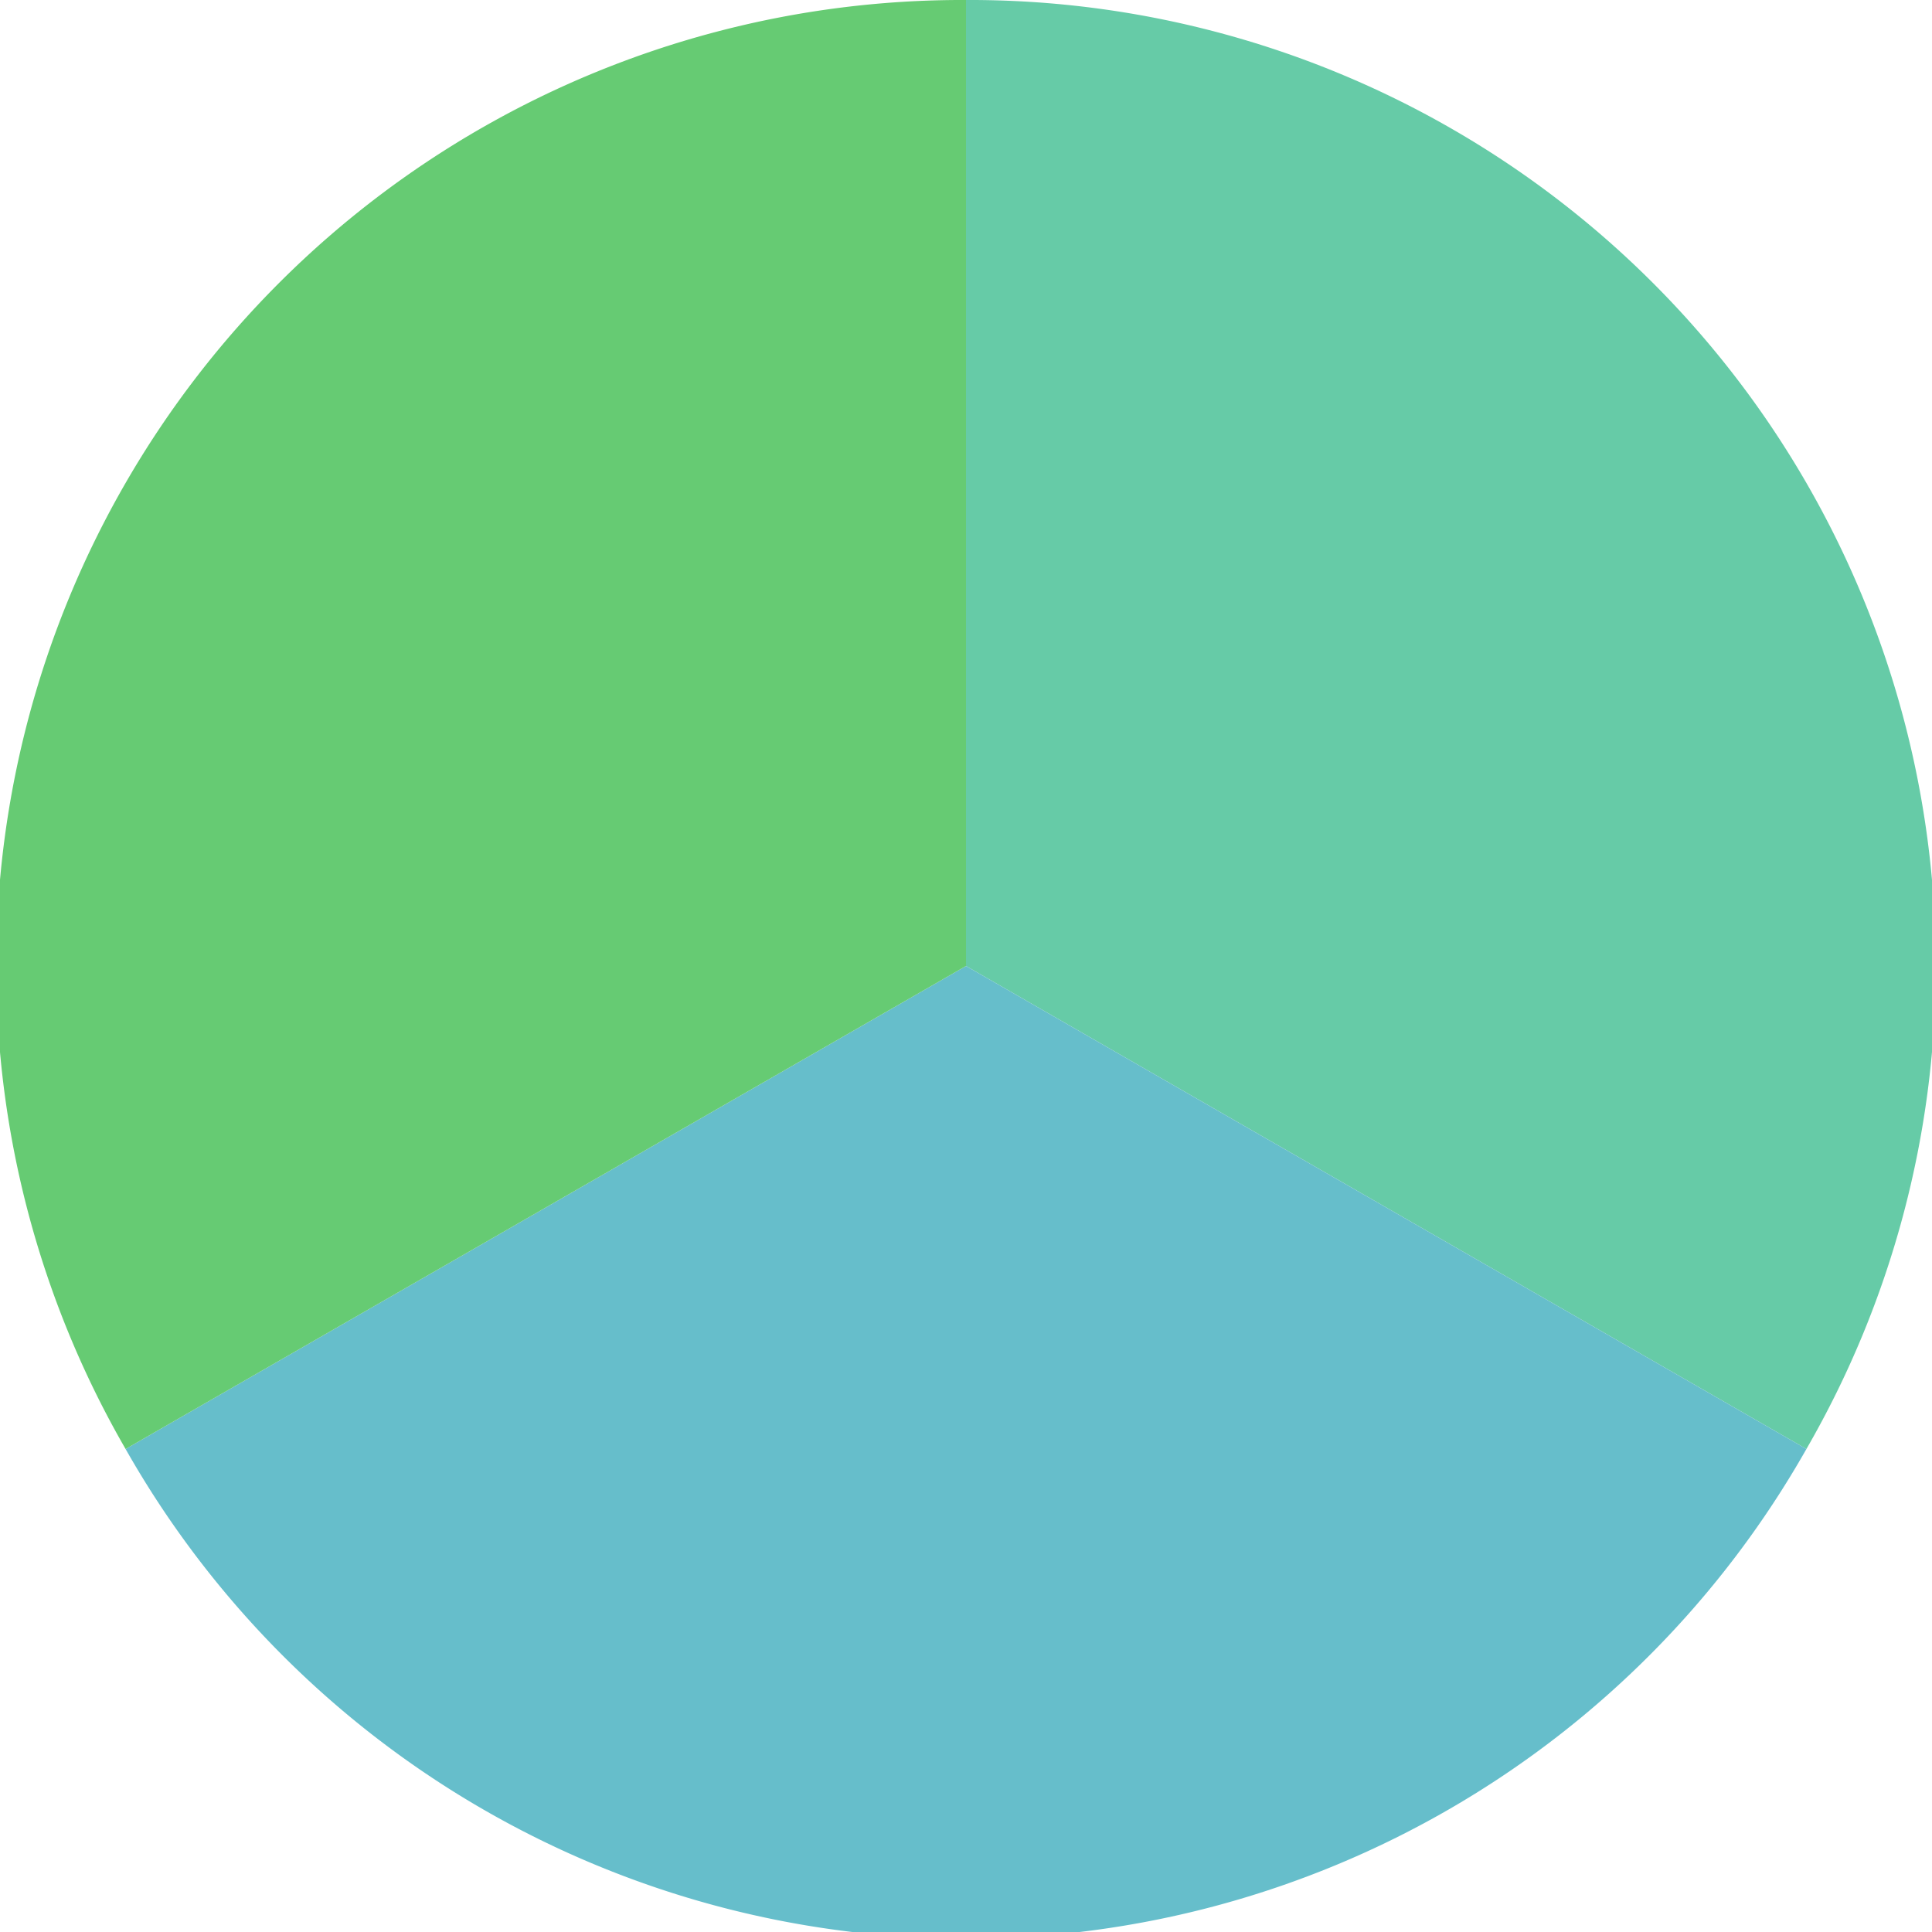 <?xml version="1.0" standalone="no"?>
<svg width="500" height="500" viewBox="-1 -1 2 2" xmlns="http://www.w3.org/2000/svg">
        <path d="M 0 -1 
             A 1,1 0 0,1 0.87 0.5             L 0,0
             z" fill="#66cba7" />
            <path d="M 0.87 0.5 
             A 1,1 0 0,1 -0.87 0.5             L 0,0
             z" fill="#66becb" />
            <path d="M -0.87 0.5 
             A 1,1 0 0,1 -0 -1             L 0,0
             z" fill="#66cb73" />
    </svg>
